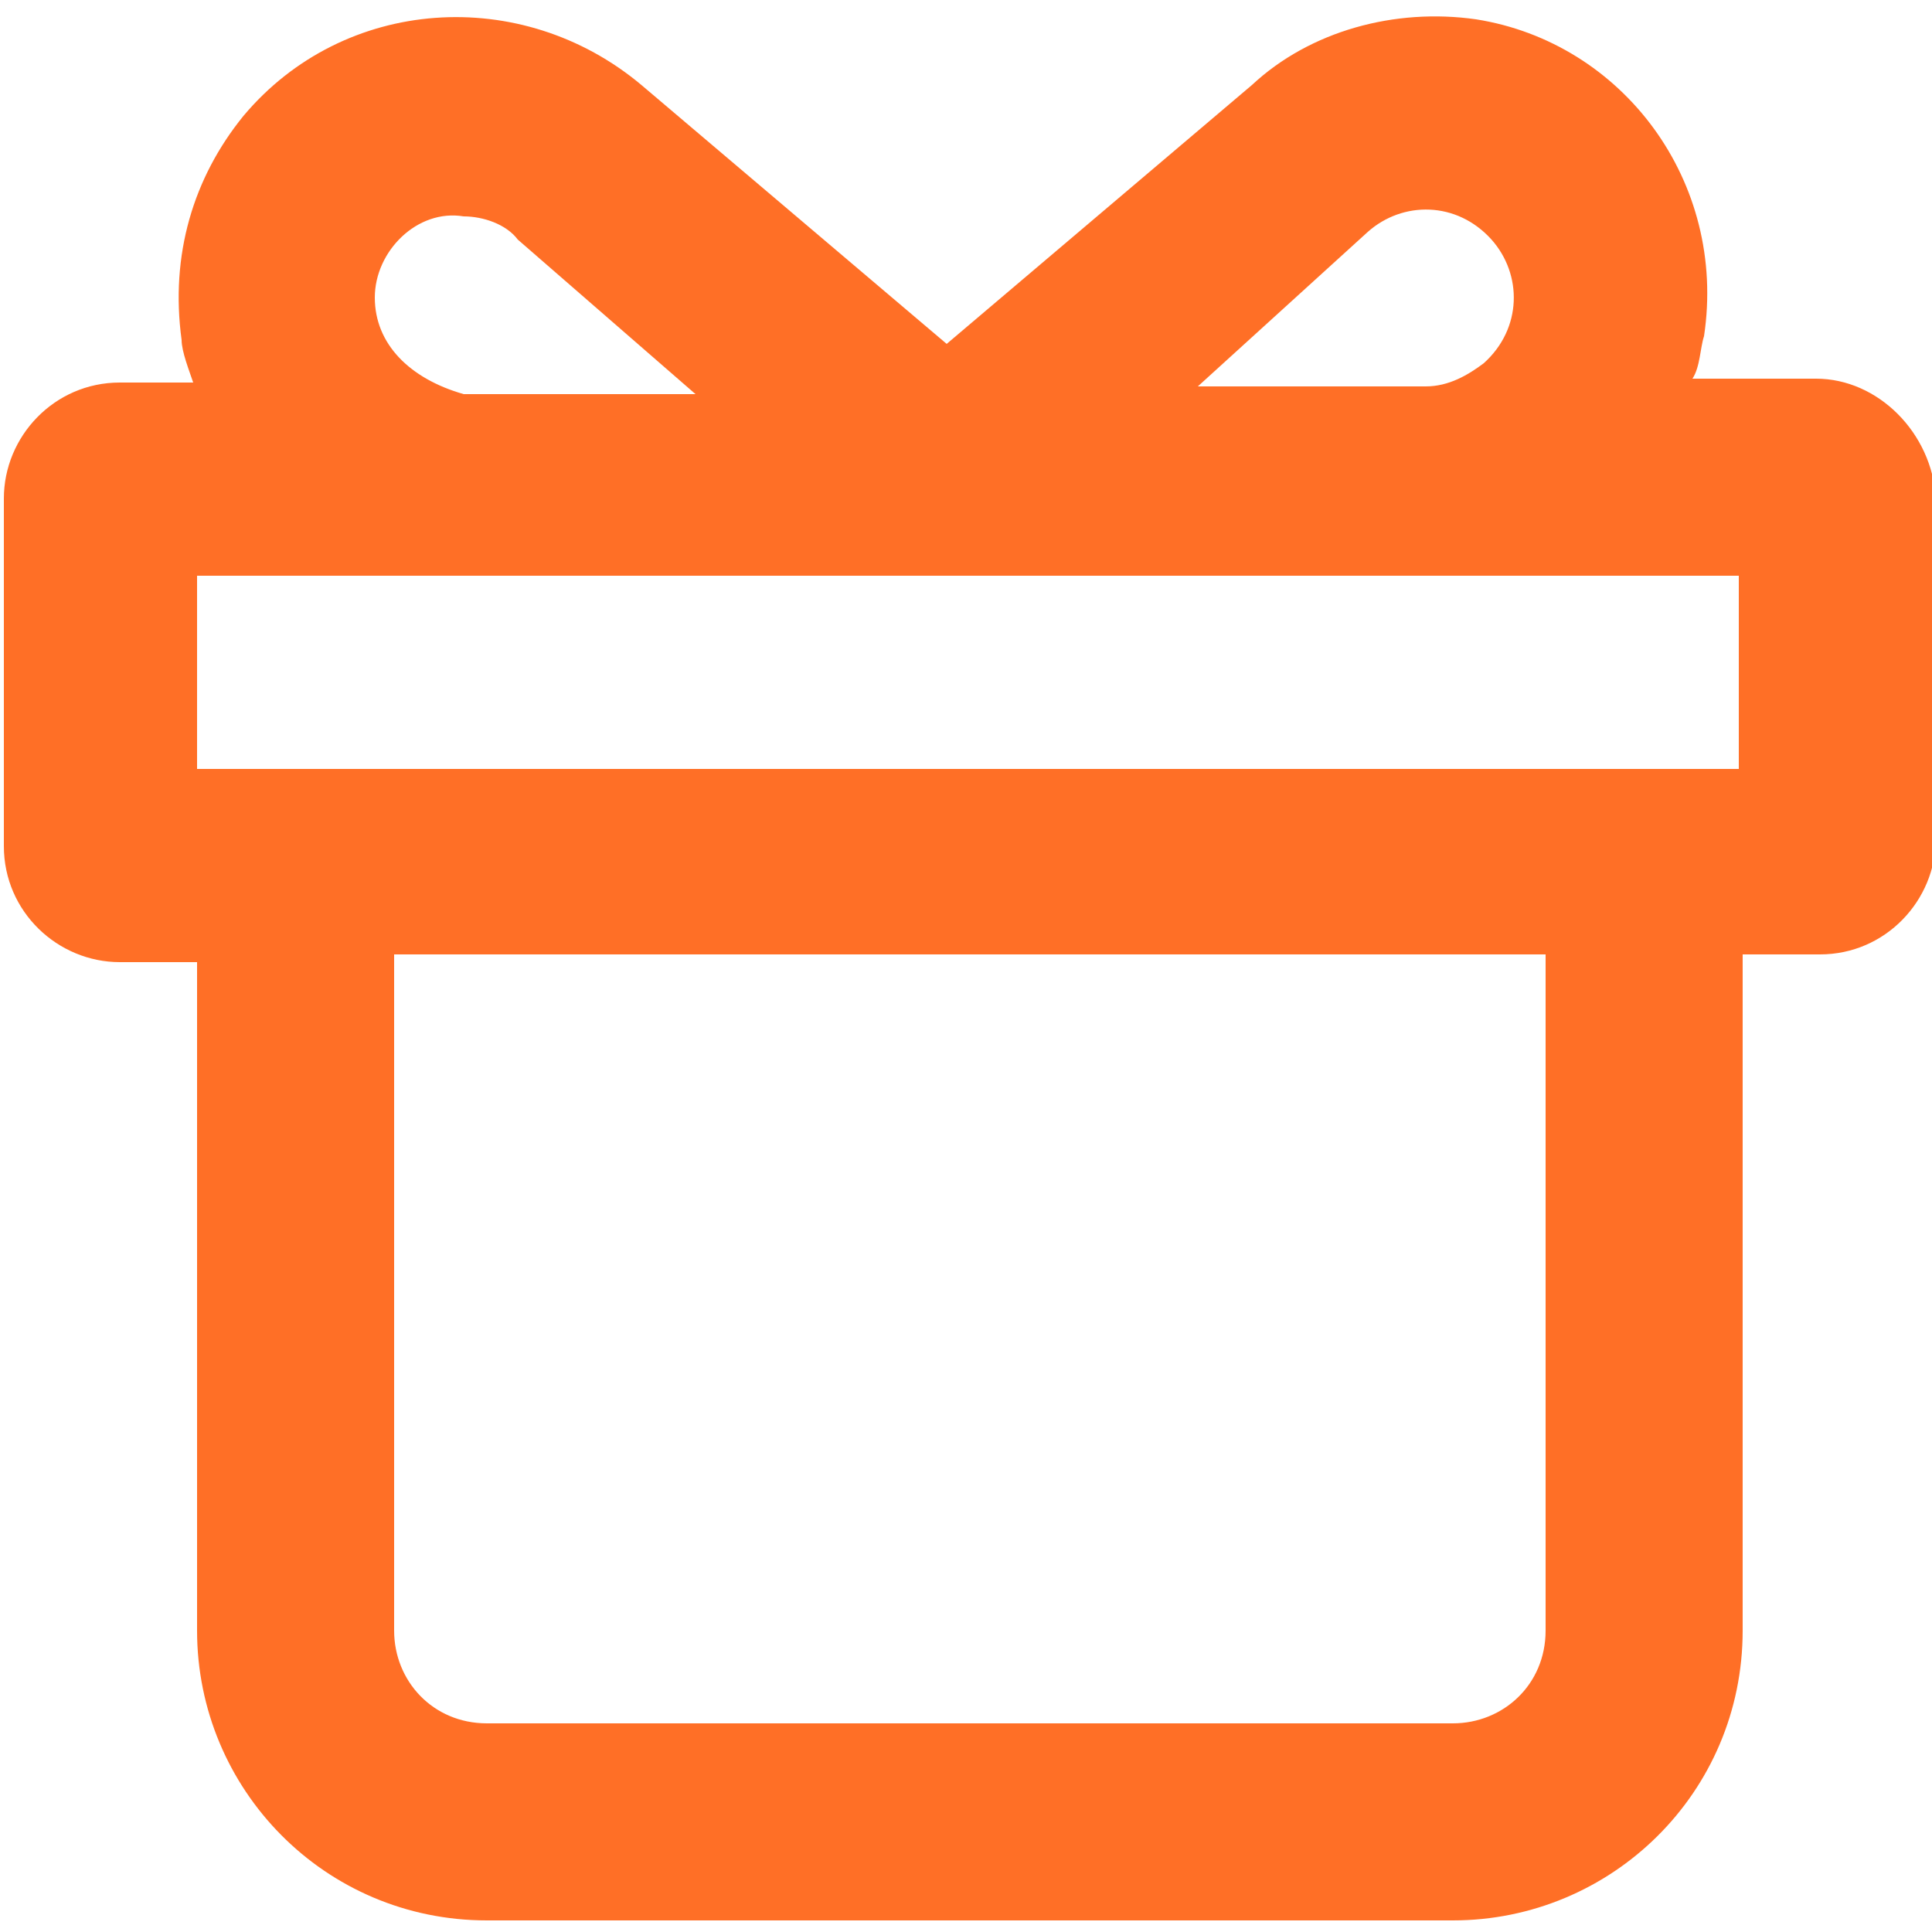 <?xml version="1.0" encoding="utf-8"?>
<!-- Generator: Adobe Illustrator 25.2.3, SVG Export Plug-In . SVG Version: 6.00 Build 0)  -->
<svg version="1.1" id="Layer_1" xmlns="http://www.w3.org/2000/svg" xmlns:xlink="http://www.w3.org/1999/xlink" x="0px" y="0px"
	 viewBox="0 0 50 50" style="enable-background:new 0 0 50 50;" xml:space="preserve">
<style type="text/css">
	.st0{fill:#FF6F26;}
</style>
<g id="icon-gift" transform="translate(-2 -2.11)">
	<g id="Vrstva_168" transform="translate(2 2.11)">
		<path id="Path_199" class="st0" d="M47,9.8h-3.2c0.2-0.3,0.2-0.8,0.3-1.1c0.6-4-2.1-7.6-5.9-8.2c-2.1-0.3-4.3,0.3-5.8,1.7
			l-7.9,6.7l-7.9-6.7C13.5-0.4,8.9-0.1,6.3,3C5,4.6,4.4,6.6,4.7,8.8c0,0.3,0.2,0.8,0.3,1.1H3.1c-1.7,0-3,1.4-3,3v9c0,1.7,1.4,3,3,3
			l0,0h2v17.3c0,4.1,3.3,7.5,7.5,7.5l0,0h25c4.1,0,7.5-3.3,7.5-7.5V24.7h2c1.7,0,3-1.4,3-3l0,0v-8.8C50,11.2,48.6,9.8,47,9.8L47,9.8
			z M35.4,6c0.9-0.8,2.3-0.8,3.2,0.2c0.8,0.9,0.8,2.3-0.2,3.2C38,9.7,37.5,10,36.9,10H31L35.4,6z M9.7,7.7c0-1.2,1.1-2.3,2.3-2.1
			c0.5,0,1.1,0.2,1.4,0.6l4.6,4H12C10.6,9.8,9.7,8.9,9.7,7.7L9.7,7.7L9.7,7.7z M40,42.2c0,1.4-1.1,2.4-2.4,2.4h-25
			c-1.4,0-2.4-1.1-2.4-2.4V24.7H40V42.2z M45,19.9H5.1v-5H45V19.9z"/>
	</g>
</g>
</svg>
